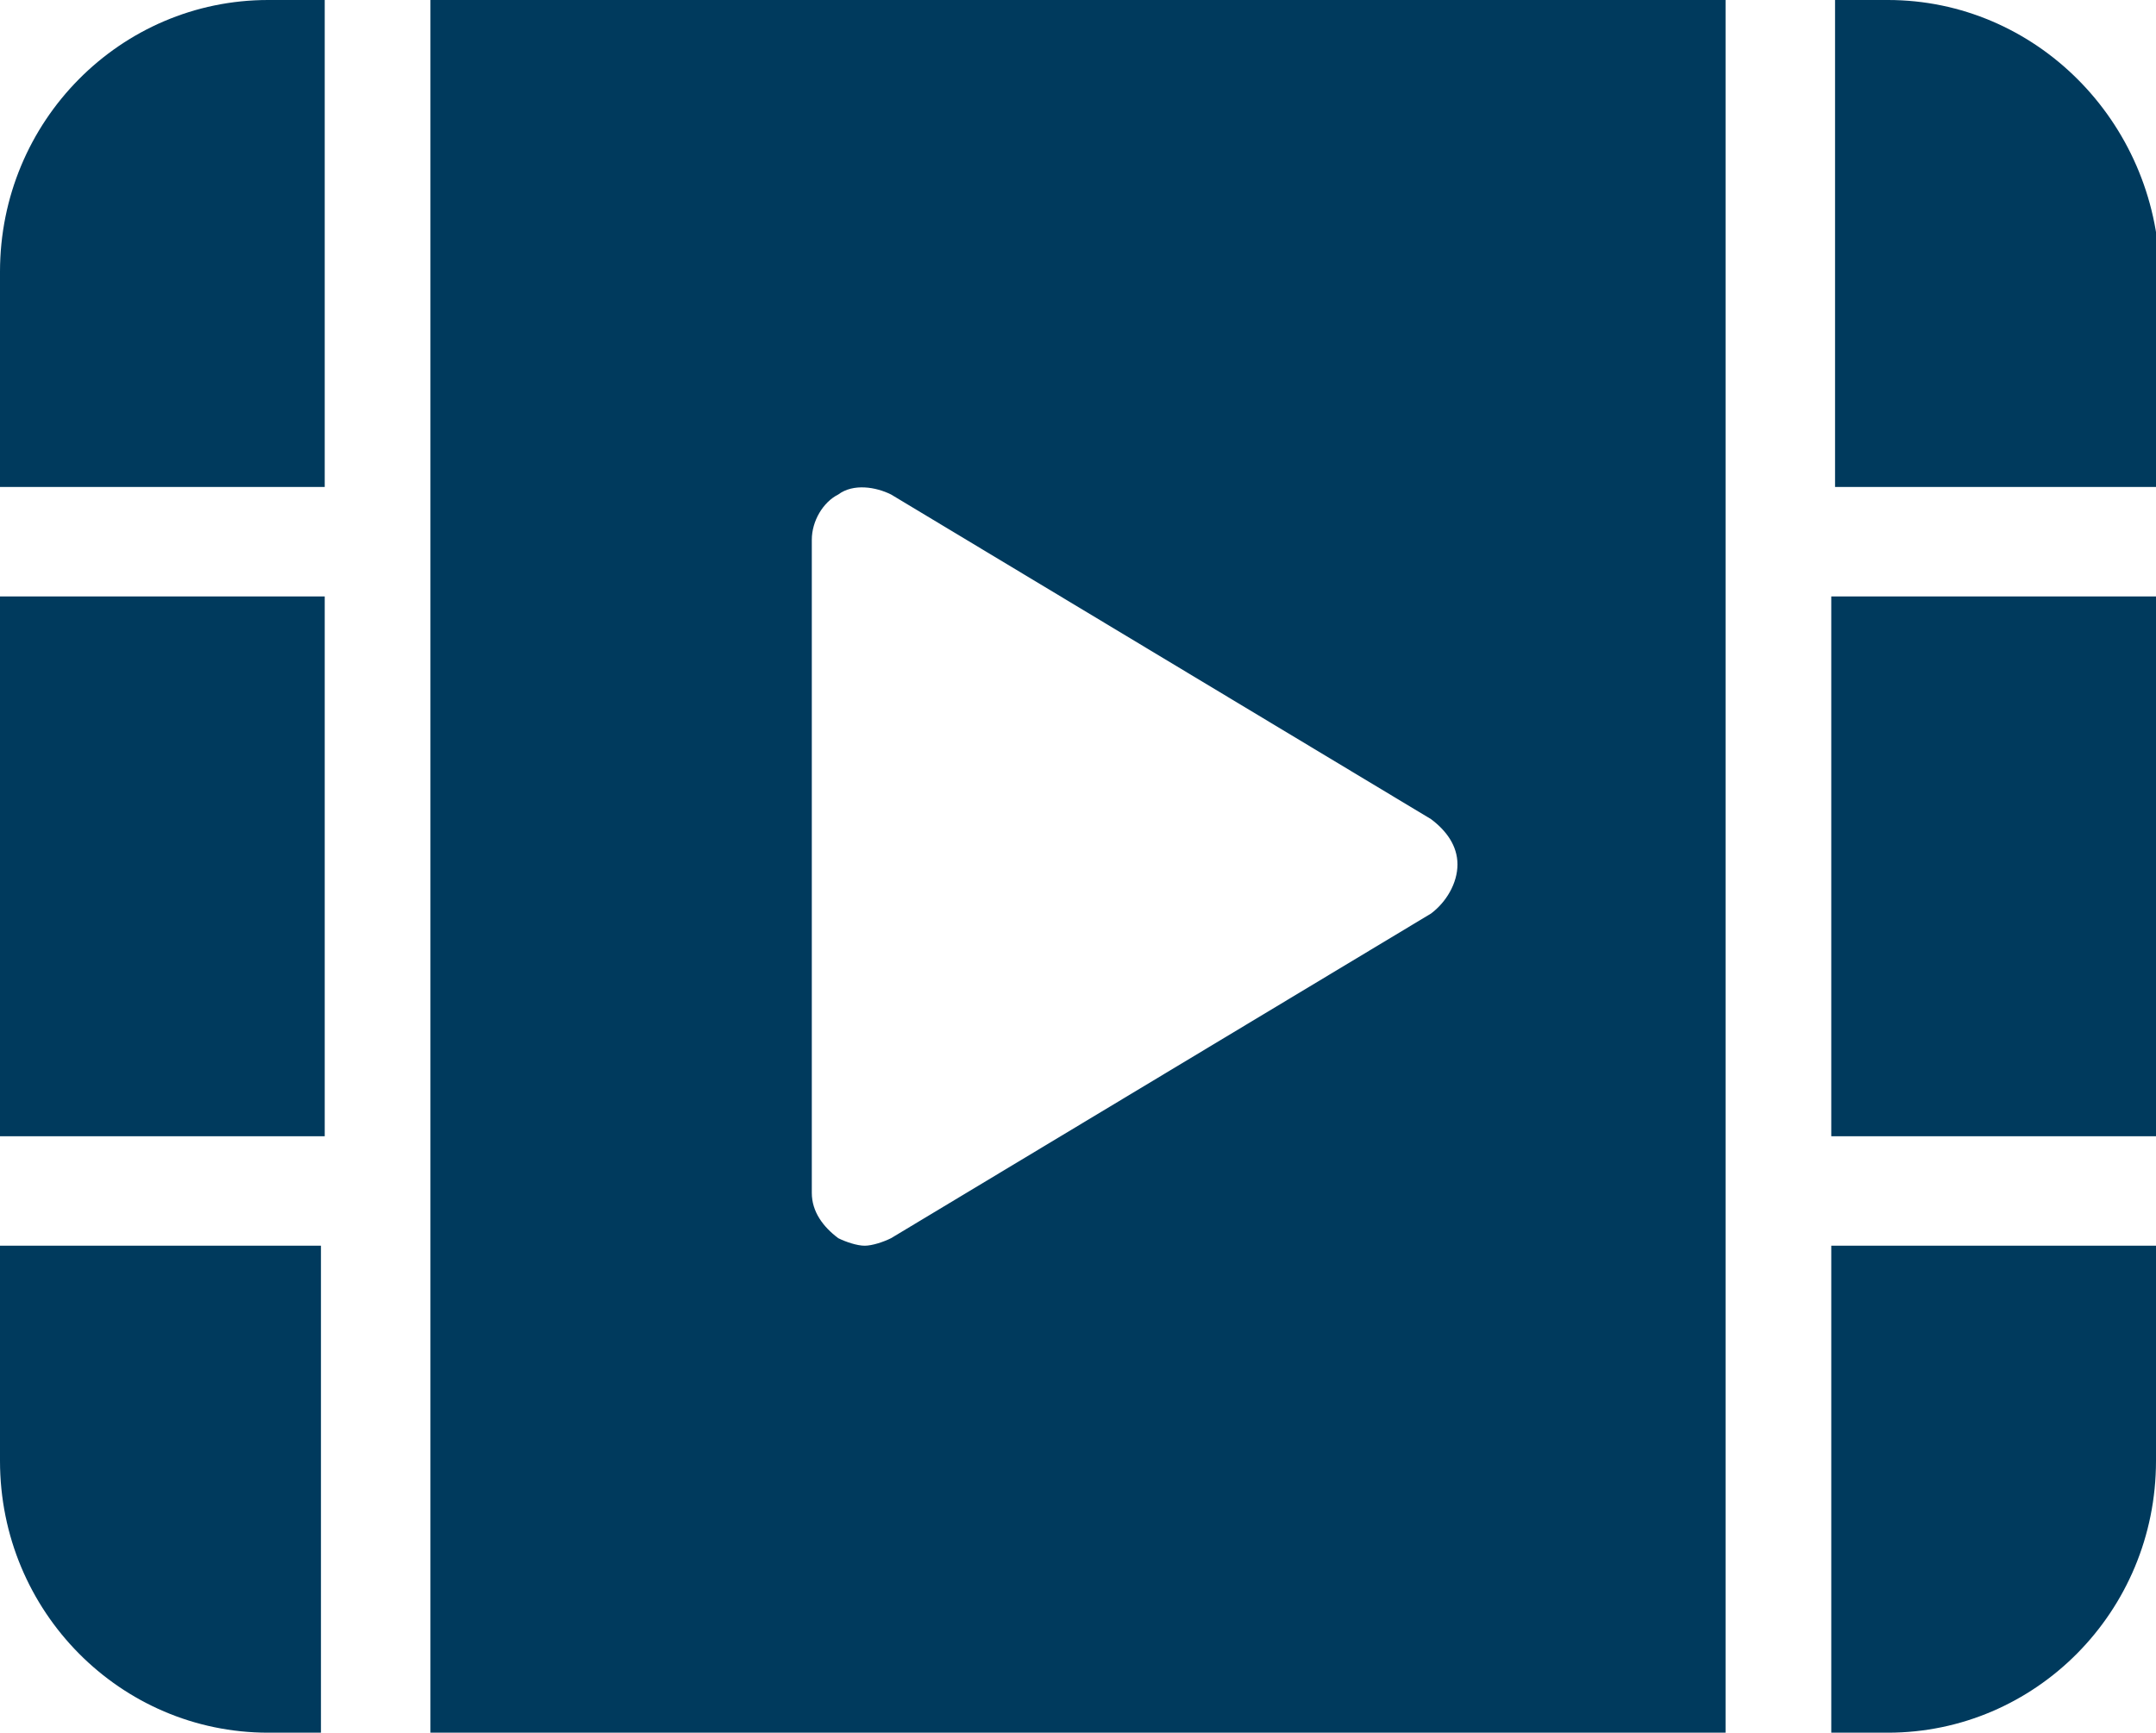<?xml version="1.0" encoding="utf-8"?>
<!-- Generator: Adobe Illustrator 27.0.0, SVG Export Plug-In . SVG Version: 6.00 Build 0)  -->
<svg version="1.1" id="Layer_1" xmlns="http://www.w3.org/2000/svg" xmlns:xlink="http://www.w3.org/1999/xlink" x="0px" y="0px"
	 viewBox="0 0 57.1 45.9" style="enable-background:new 0 0 57.1 45.9;" xml:space="preserve">
<style type="text/css">
	.st0{fill:#003A5D;}
</style>
<path class="st0" d="M45.7,30.1V0H11.4v45.9h34.3V30.1z M37.9,24.2l-14.3,8.6c-0.2,0.1-0.5,0.2-0.7,0.2c-0.2,0-0.5-0.1-0.7-0.2
	c-0.4-0.3-0.7-0.7-0.7-1.2V14.3c0-0.5,0.3-1,0.7-1.2c0.4-0.3,1-0.2,1.4,0l14.3,8.6c0.4,0.3,0.7,0.7,0.7,1.2
	C38.6,23.4,38.3,23.9,37.9,24.2L37.9,24.2z"/>
<path class="st0" d="M0,33v5.7c0,4,3.2,7.2,7.1,7.2h1.4V33H0z"/>
<path class="st0" d="M8.6,15.8H0v14.3h8.6V15.8z"/>
<path class="st0" d="M8.6,0H7.1C3.2,0,0,3.2,0,7.2v5.7h8.6V0z"/>
<path class="st0" d="M50,0h-1.4v12.9h8.6V7.2C57.1,3.2,53.9,0,50,0z"/>
<path class="st0" d="M57.1,15.8h-8.6v14.3h8.6V15.8z"/>
<path class="st0" d="M48.6,45.9H50c3.9,0,7.1-3.2,7.1-7.2V33h-8.6V45.9z"/>
</svg>

